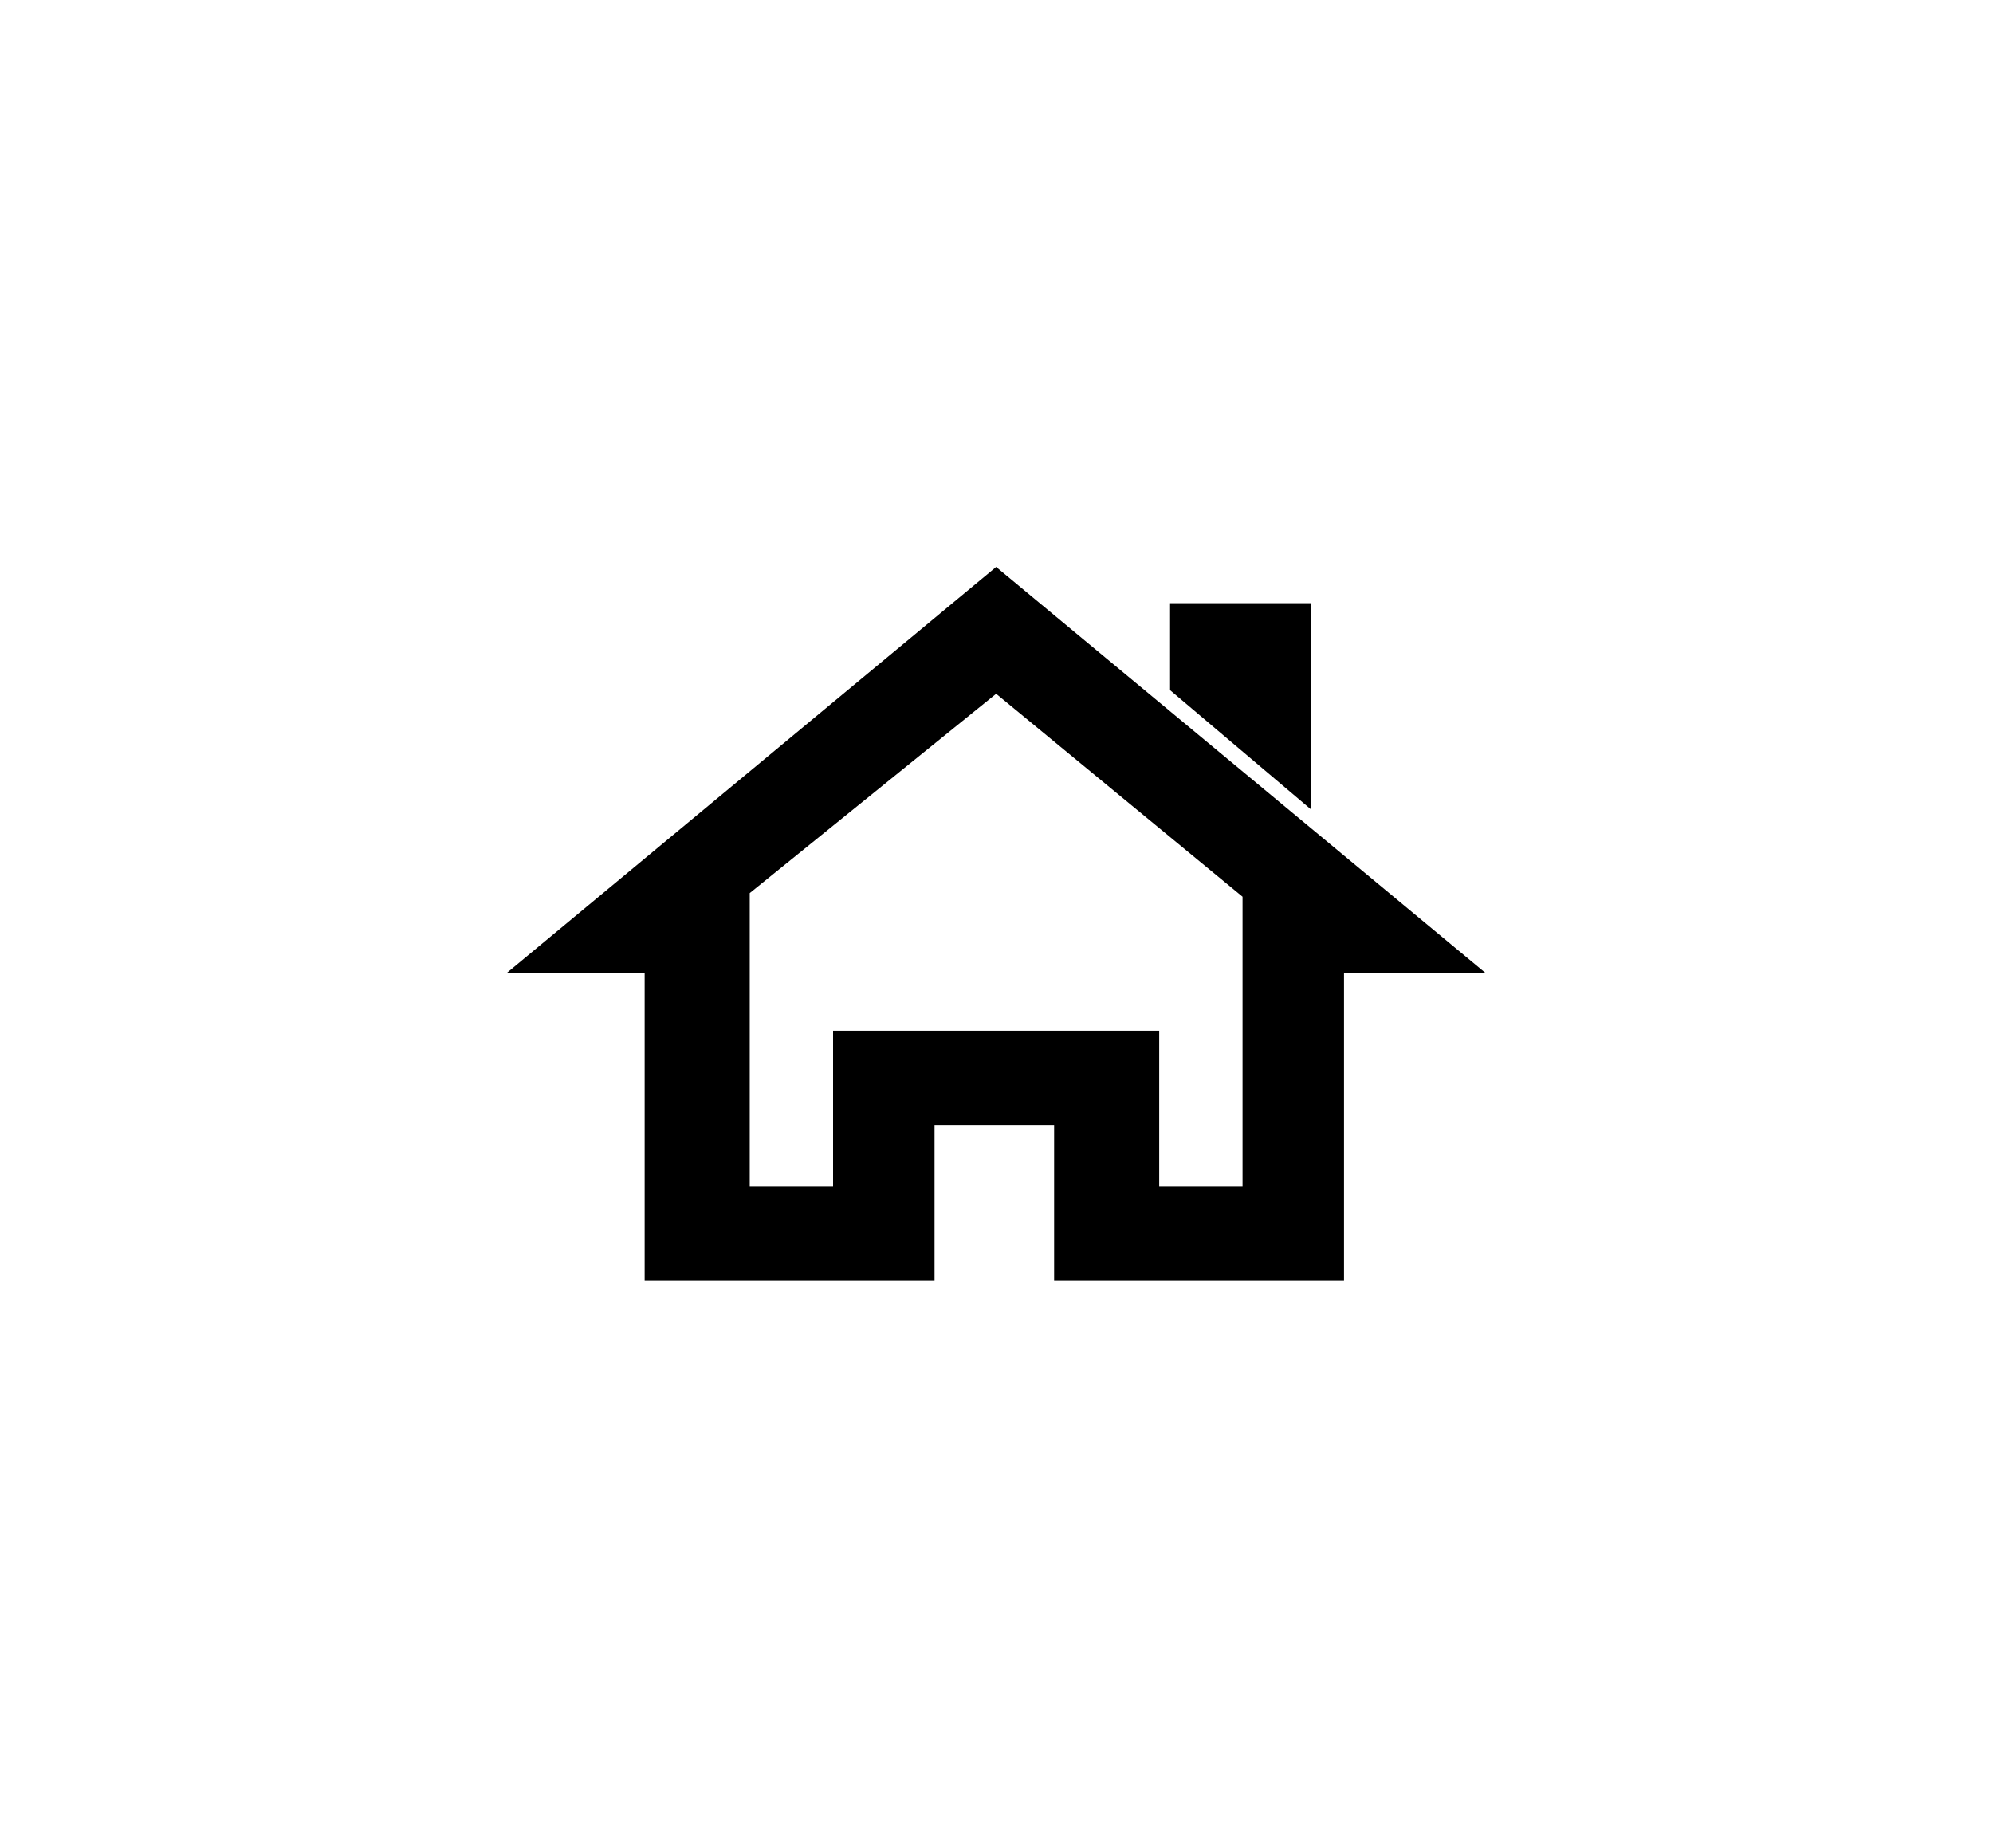 <?xml version="1.0" encoding="utf-8"?>
<!-- Generator: Adobe Illustrator 26.2.1, SVG Export Plug-In . SVG Version: 6.00 Build 0)  -->
<svg version="1.1" id="Layer_1" xmlns="http://www.w3.org/2000/svg" xmlns:xlink="http://www.w3.org/1999/xlink" x="0px" y="0px"
	 viewBox="0 0 55 51" style="enable-background:new 0 0 55 51;" xml:space="preserve">
<g>
	<g id="Home">
		<g id="Group_347" transform="translate(13.99 15.645)">
			<path id="Path_626" d="M22.2,1h-3.9v2.4l3.9,3.3L22.2,1z"/>
			<path id="Path_627" d="M6.7,9l6.8-5.5l6.8,5.6v8H18v-4.3H9v4.3H6.7V9z M13.5,0L0,11.2h3.8v8.5h8v-4.3h3.3v4.3h8v-8.5H27L13.5,0z"
				/>
		</g>
	</g>
</g>
</svg>

